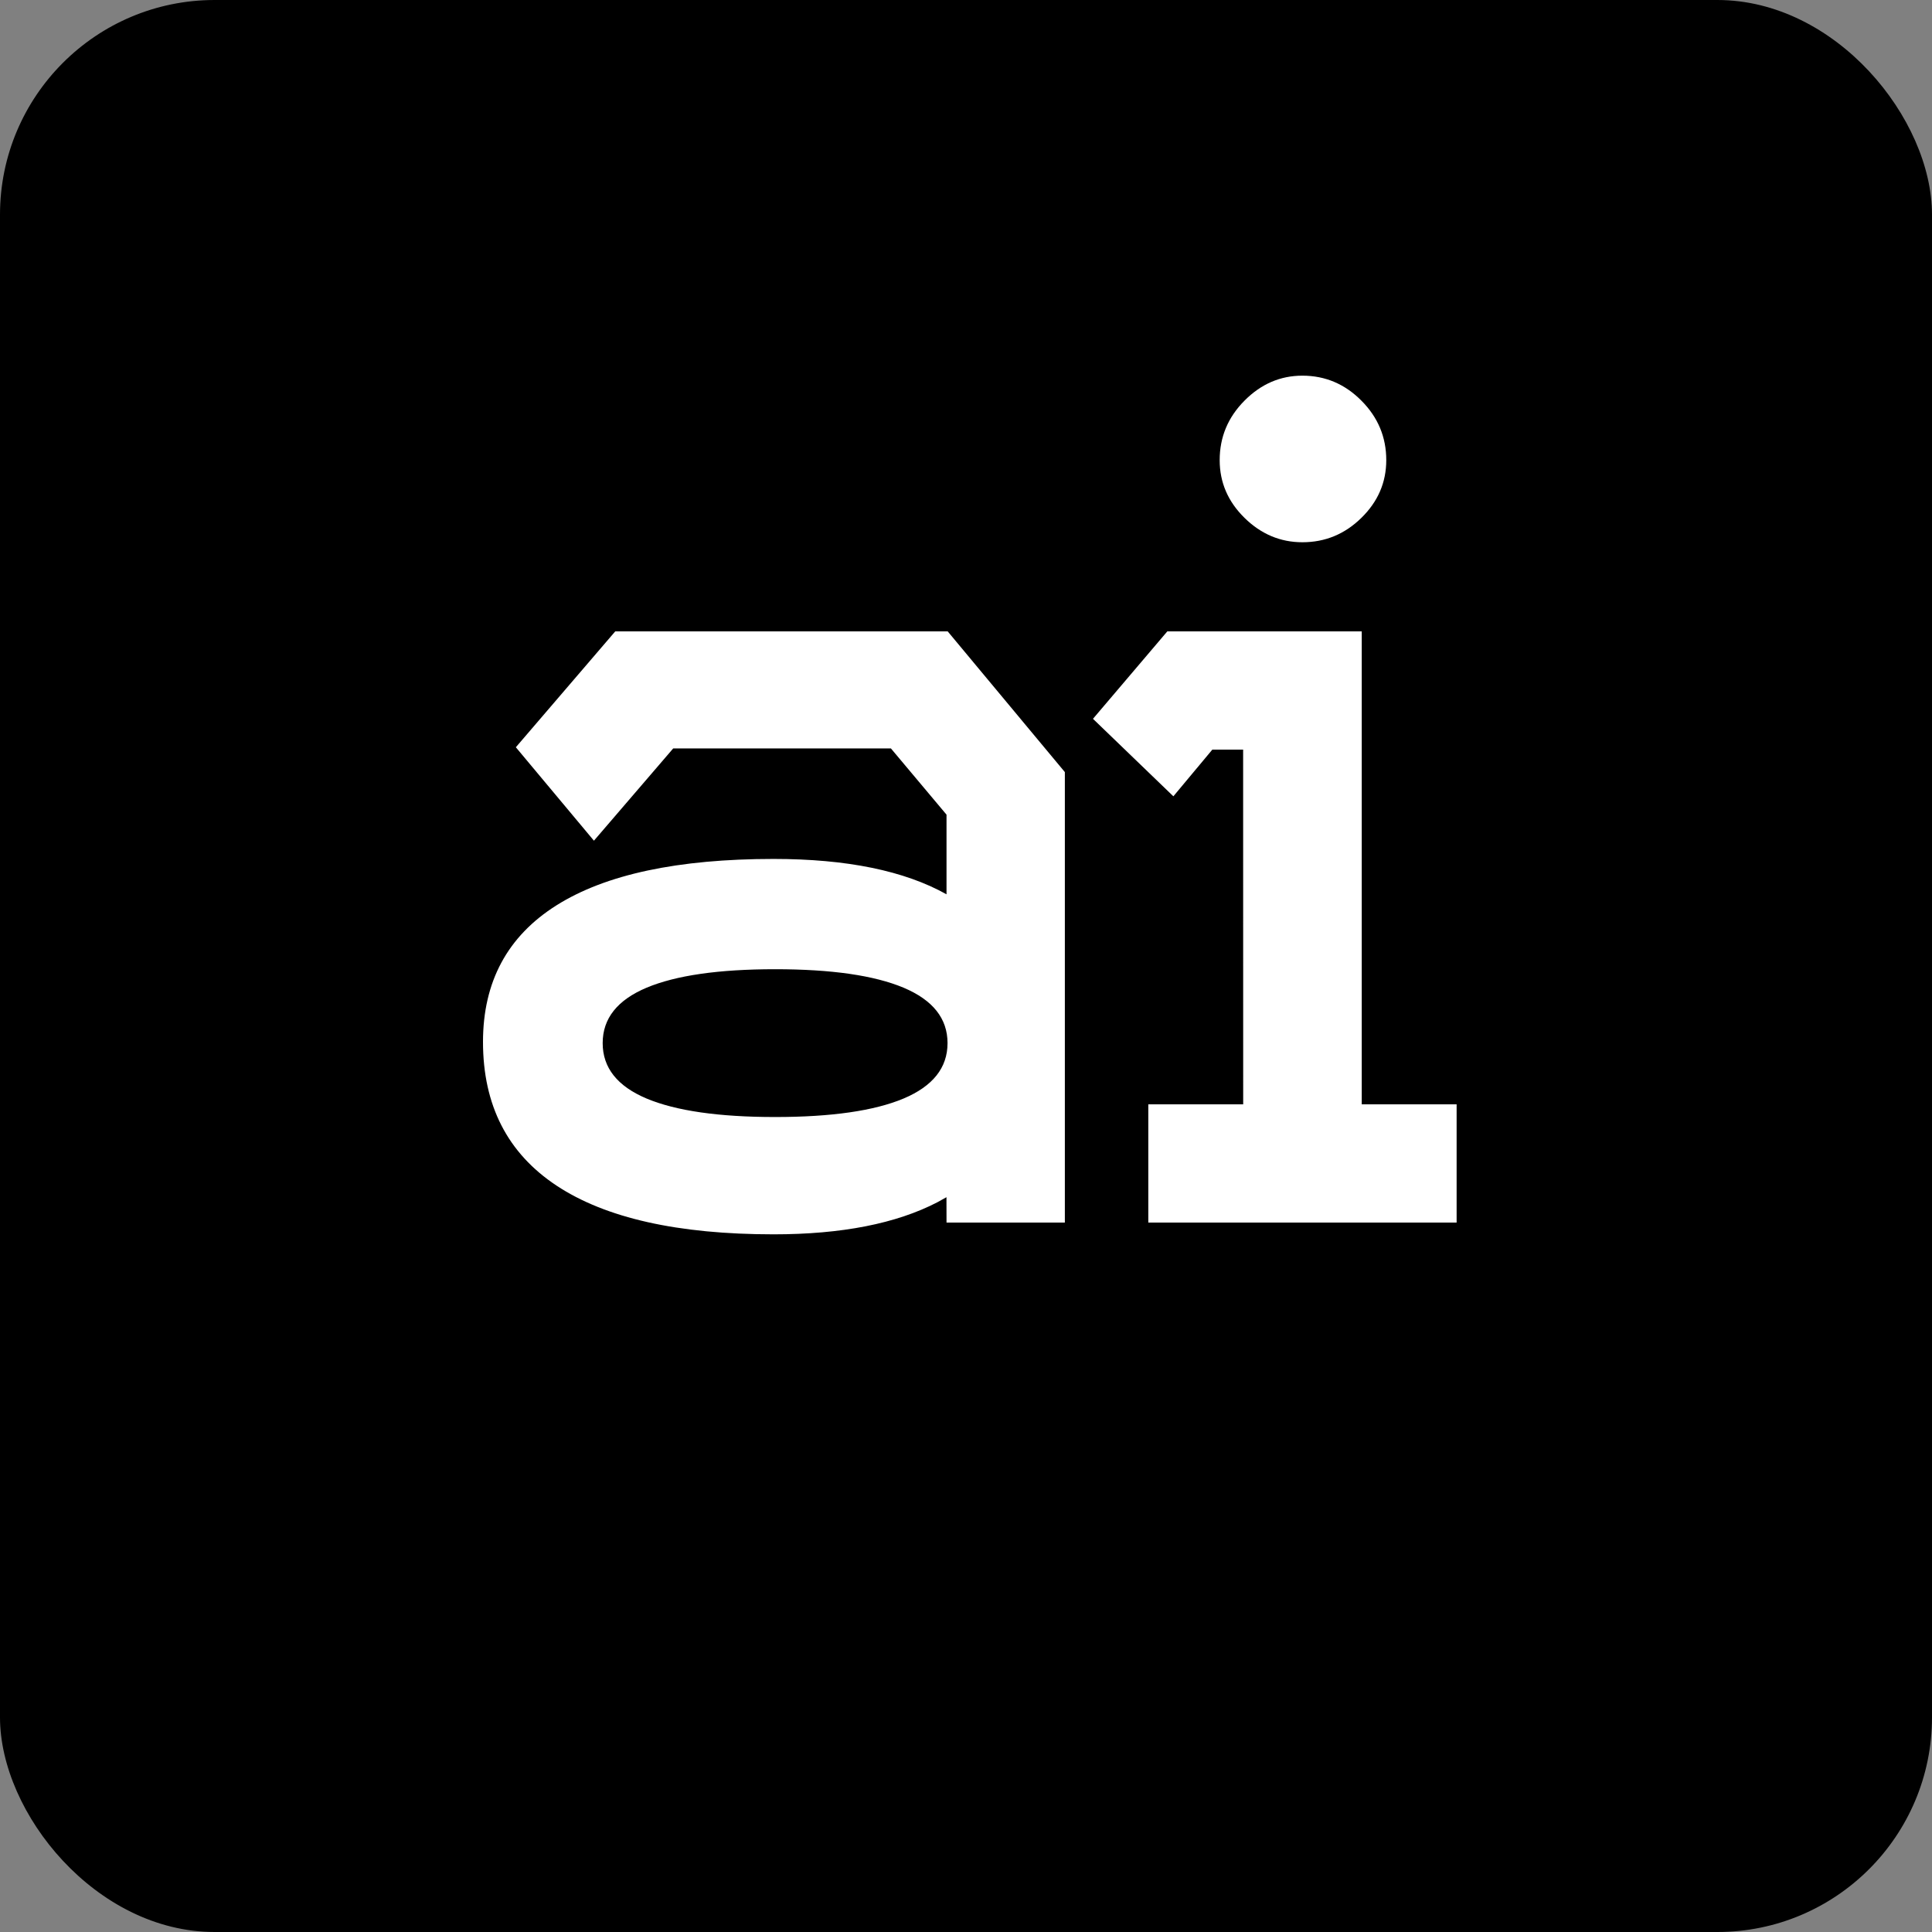 <?xml version="1.0" encoding="UTF-8"?>
<svg width="36px" height="36px" viewBox="0 0 36 36" version="1.1" xmlns="http://www.w3.org/2000/svg" xmlns:xlink="http://www.w3.org/1999/xlink">
    <rect x="0" y="0" width="36" height="36" fill="#808080" stroke="none"/>
    <title>aitecone</title>
    <g id="aitecone" stroke="none" stroke-width="1" fill="none" fill-rule="evenodd">
        <rect id="Rectangle" fill="#000000" x="0" y="0" width="36" height="36" rx="4"></rect>
        <path d="M17.659,11.765 L19.842,14.387 L19.842,22.781 L17.637,22.781 L17.636,22.308 L17.469,22.401 C16.701,22.8 15.683,23 14.414,23 C12.632,23 11.284,22.697 10.37,22.092 C9.457,21.487 9,20.595 9,19.414 C9,18.293 9.457,17.444 10.37,16.869 C11.284,16.293 12.632,16.005 14.414,16.005 C15.778,16.005 16.852,16.225 17.637,16.664 L17.637,15.18 L16.601,13.946 L12.544,13.946 L11.067,15.665 L9.612,13.924 L11.464,11.765 L17.659,11.765 Z M14.443,20.814 C15.492,20.814 16.289,20.699 16.836,20.47 C17.382,20.24 17.656,19.896 17.656,19.437 C17.656,18.978 17.382,18.634 16.836,18.404 C16.289,18.175 15.492,18.06 14.443,18.06 C13.394,18.06 12.596,18.175 12.049,18.404 C11.503,18.634 11.23,18.978 11.23,19.437 C11.23,19.896 11.503,20.24 12.049,20.47 C12.596,20.699 13.394,20.814 14.443,20.814 Z M24.268,10.104 C23.857,10.104 23.497,9.952 23.189,9.649 C22.881,9.346 22.727,8.988 22.727,8.574 C22.727,8.145 22.881,7.776 23.189,7.466 C23.497,7.155 23.857,7 24.268,7 C24.693,7 25.06,7.155 25.368,7.466 C25.677,7.776 25.831,8.145 25.831,8.574 C25.831,8.988 25.677,9.346 25.368,9.649 C25.06,9.952 24.693,10.104 24.268,10.104 Z M25.374,11.765 L25.374,20.578 L27.142,20.578 L27.142,22.781 L21.397,22.781 L21.397,20.578 L23.165,20.578 L23.164,13.968 L22.59,13.968 L21.864,14.838 L20.366,13.394 L21.751,11.765 L25.374,11.765 Z" id="ai1" fill="#FFFFFF"></path>
    </g>
</svg>